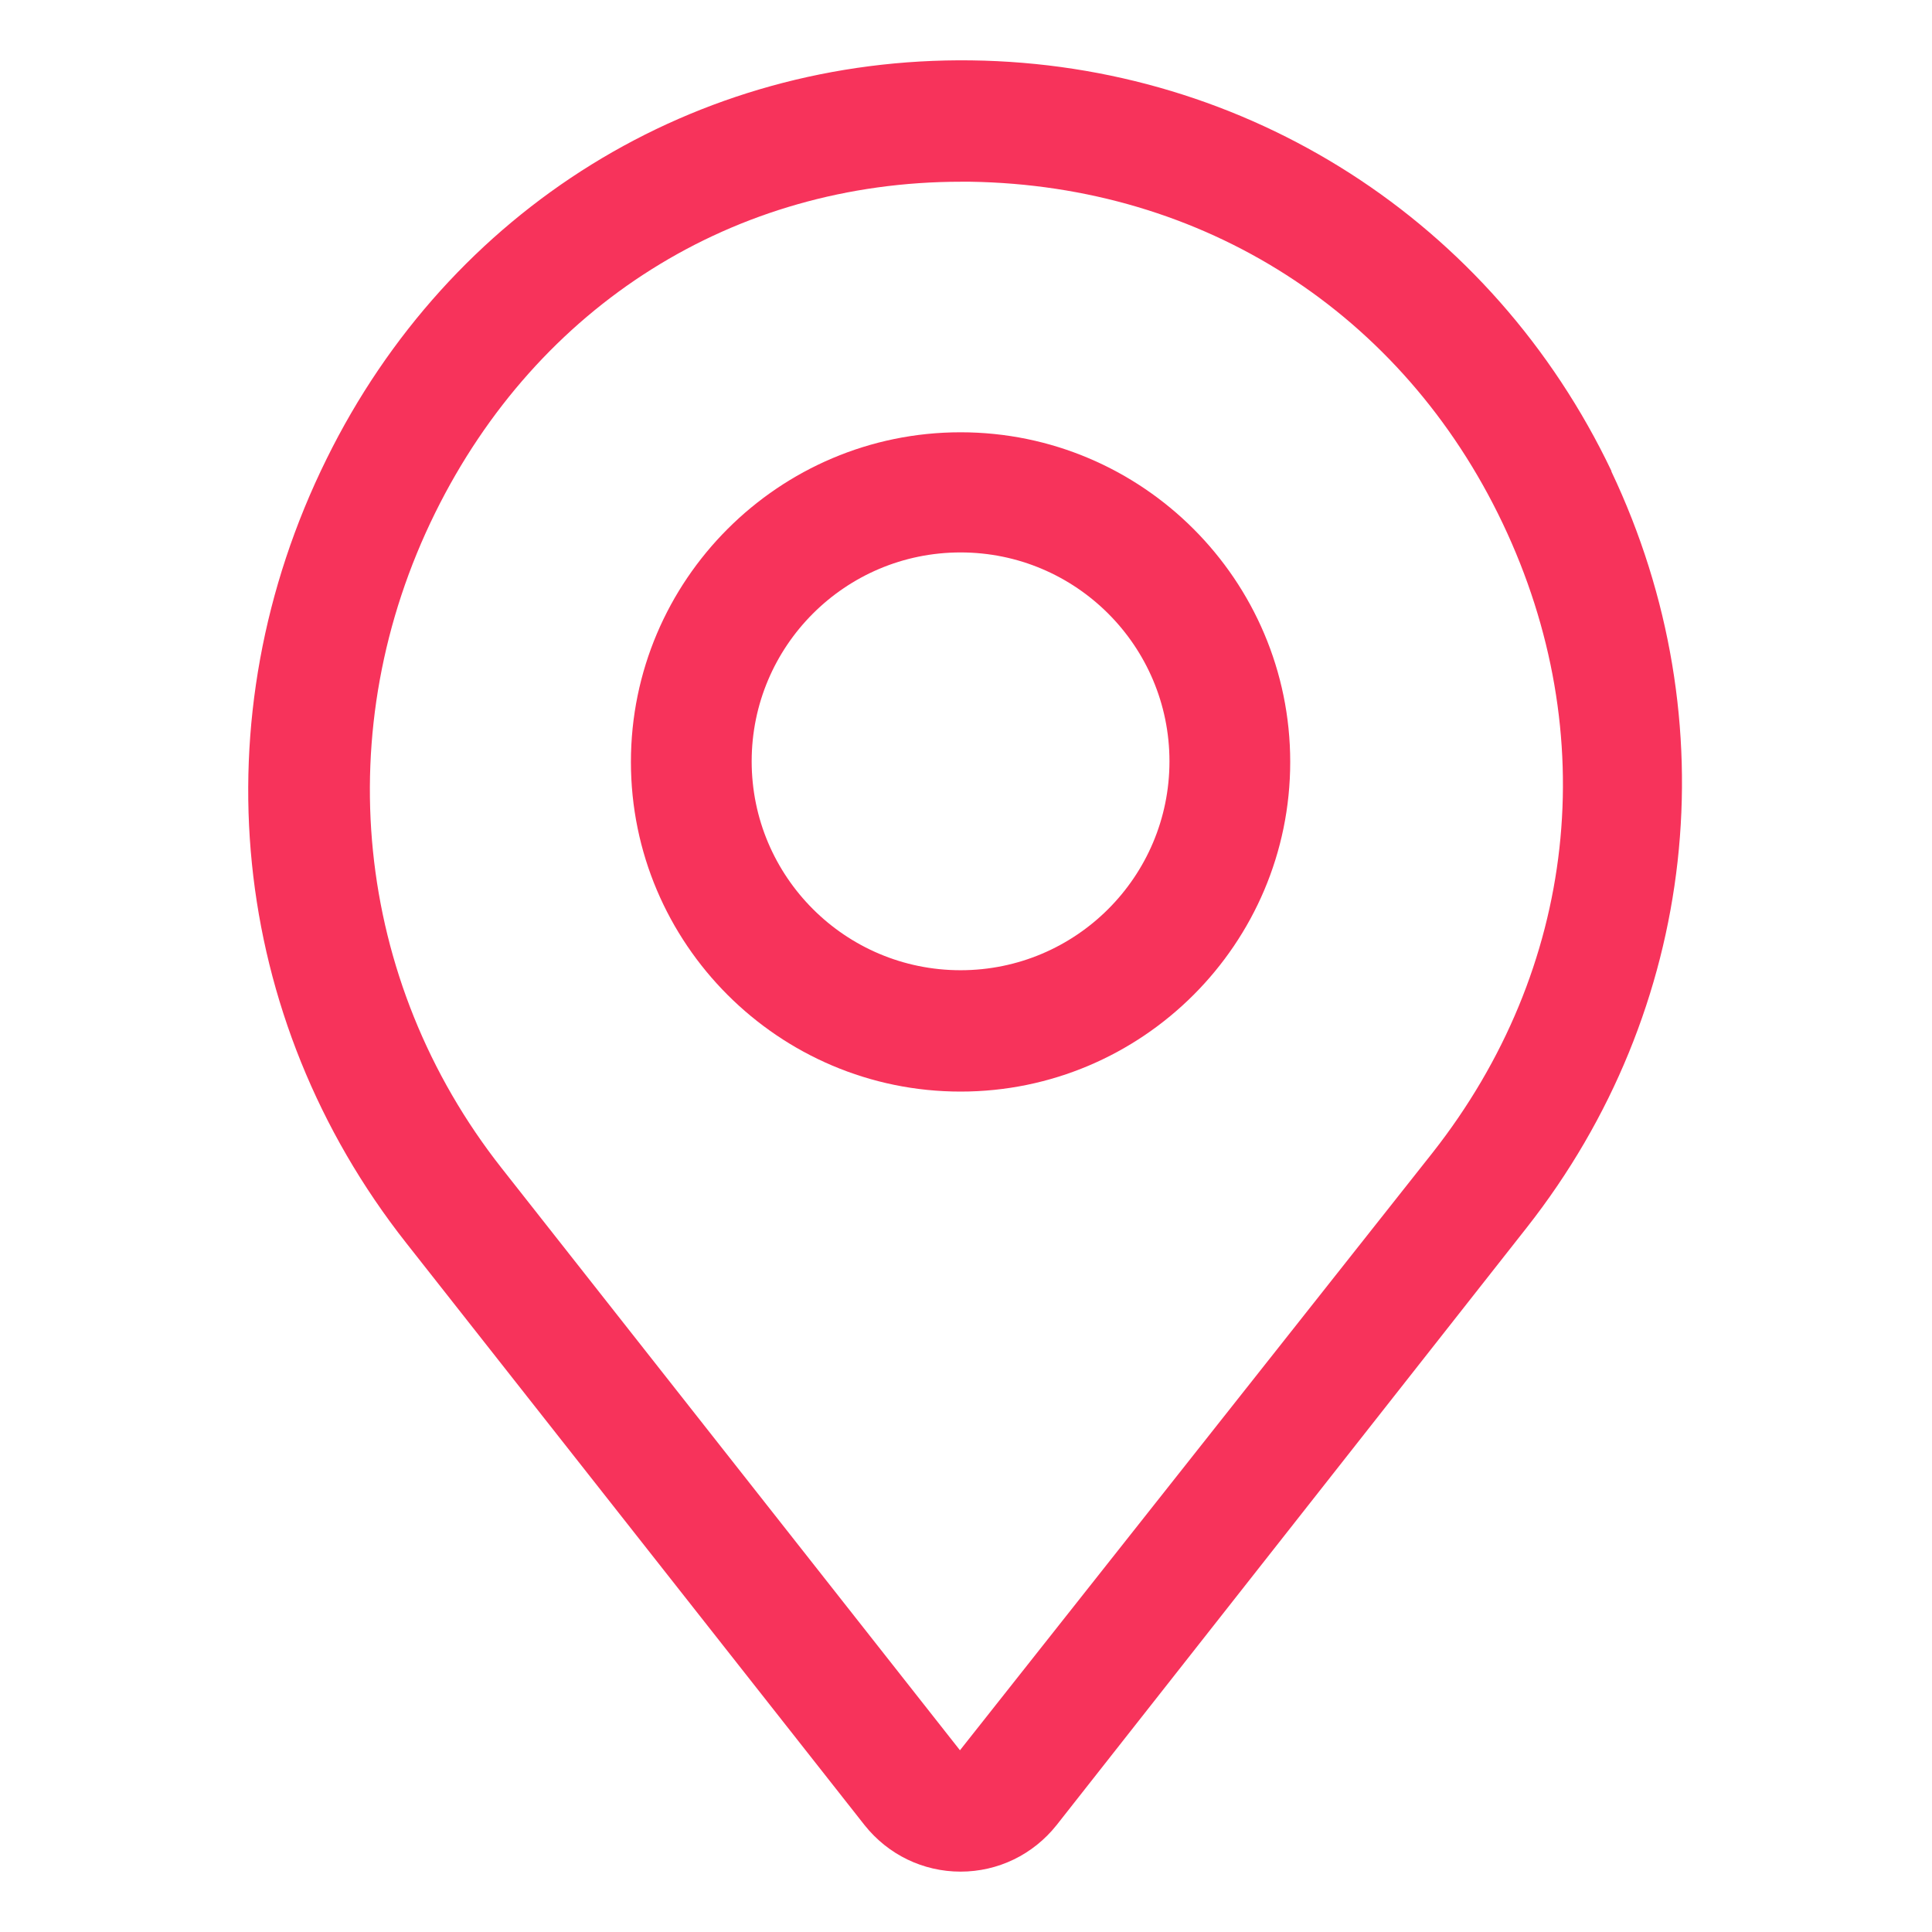 <svg id="Layer_2" viewBox="0 0 32 32" xmlns="http://www.w3.org/2000/svg" data-name="Layer 2"><path fill="#f7335b" d="m26.69 7.8c-1.97-4.13-6.03-6.74-10.6-6.8-4.58-.06-8.64 2.46-10.68 6.6-2.12 4.29-1.62 9.26 1.32 12.99l7.59 9.64c.39.49.97.77 1.59.77s1.2-.28 1.59-.77l7.79-9.9c2.83-3.6 3.36-8.39 1.4-12.52zm-2.96 11.29-7.83 9.9-7.59-9.64c-2.45-3.11-2.87-7.28-1.1-10.86 1.7-3.44 4.95-5.48 8.71-5.48h.15c3.86.06 7.16 2.17 8.82 5.66s1.23 7.38-1.16 10.42z"/><path fill="#f7335b" d="m15.91 7.16c-3.01 0-5.46 2.45-5.46 5.46s2.45 5.46 5.46 5.46 5.46-2.45 5.46-5.46-2.45-5.46-5.46-5.46zm0 8.91c-1.91 0-3.46-1.55-3.46-3.46s1.55-3.46 3.46-3.46 3.46 1.55 3.46 3.46-1.55 3.46-3.46 3.46z"/></svg>